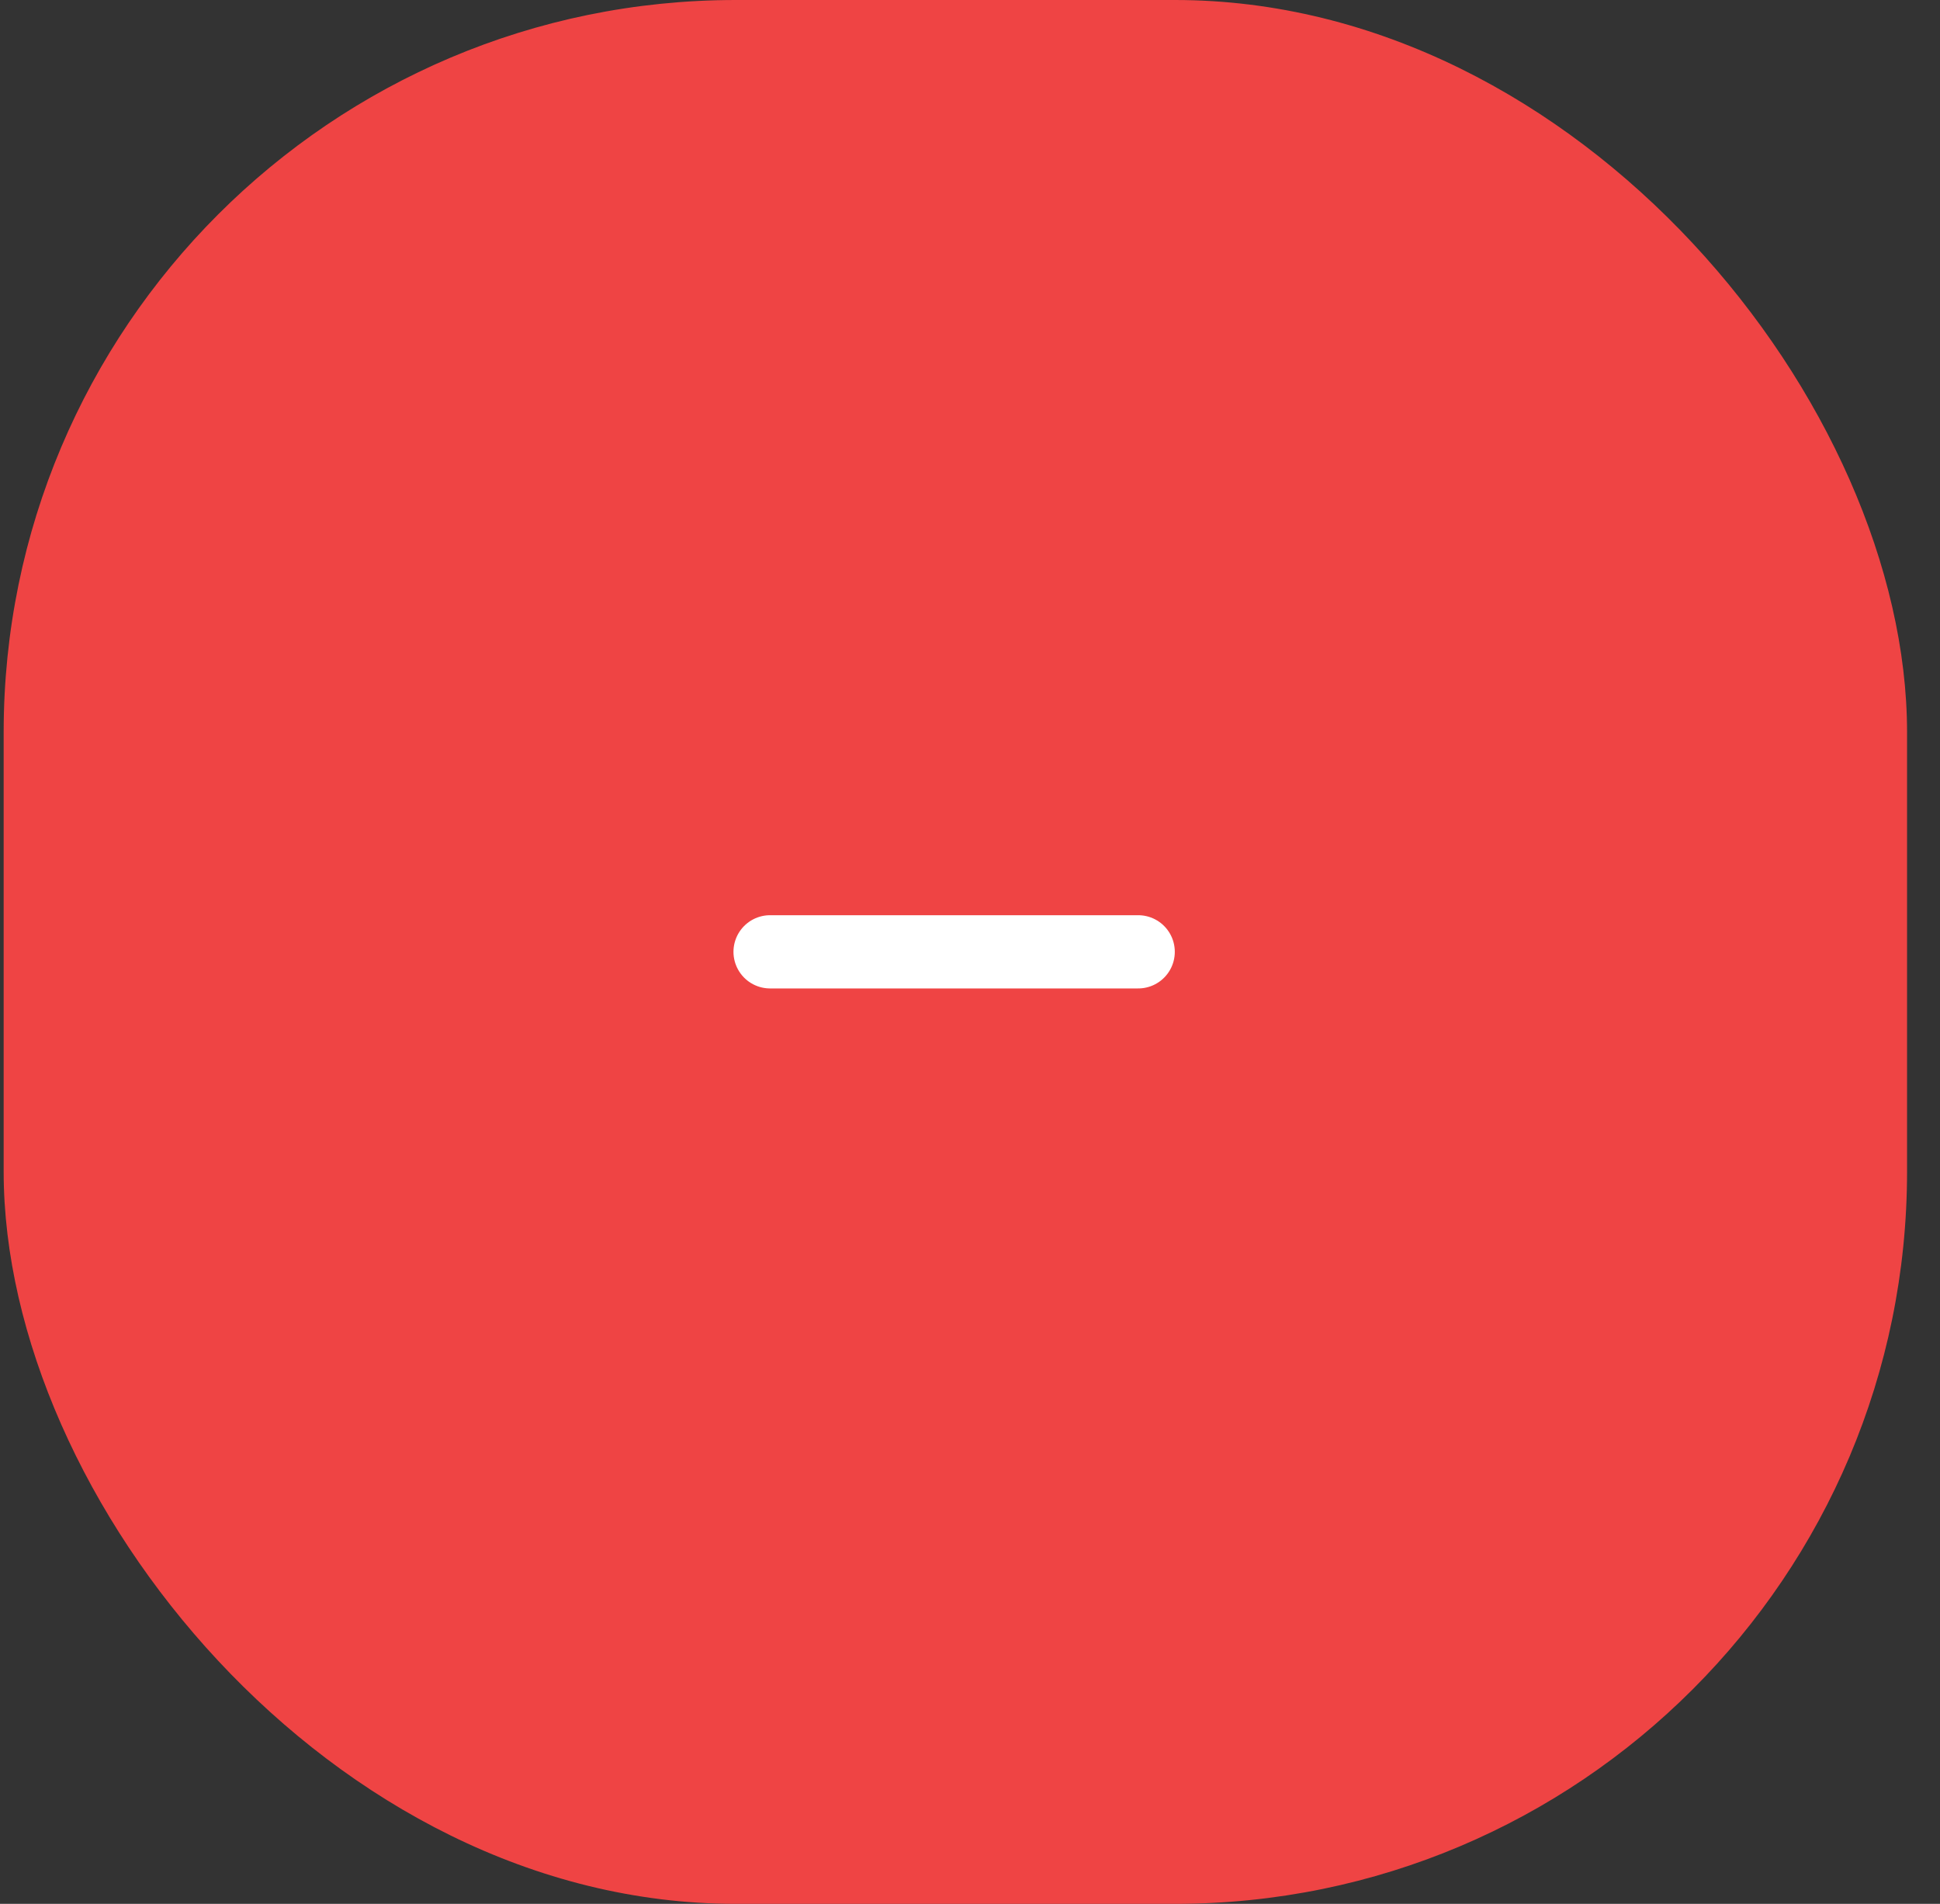 <?xml version="1.0" encoding="UTF-8"?>
<svg xmlns="http://www.w3.org/2000/svg" width="53" height="52" viewBox="0 0 53 52" fill="none">
  <rect x="0" y="0" width="53" height="52" fill="#333333" stroke="none"/>
  <rect x="0.1" y="0" width="52" height="52" rx="20" fill="#EF4444"></rect>
  <path d="M21.038 25.997L31.095 25.997" stroke="white" stroke-width="2" stroke-linecap="round" stroke-linejoin="round"></path>
</svg>
